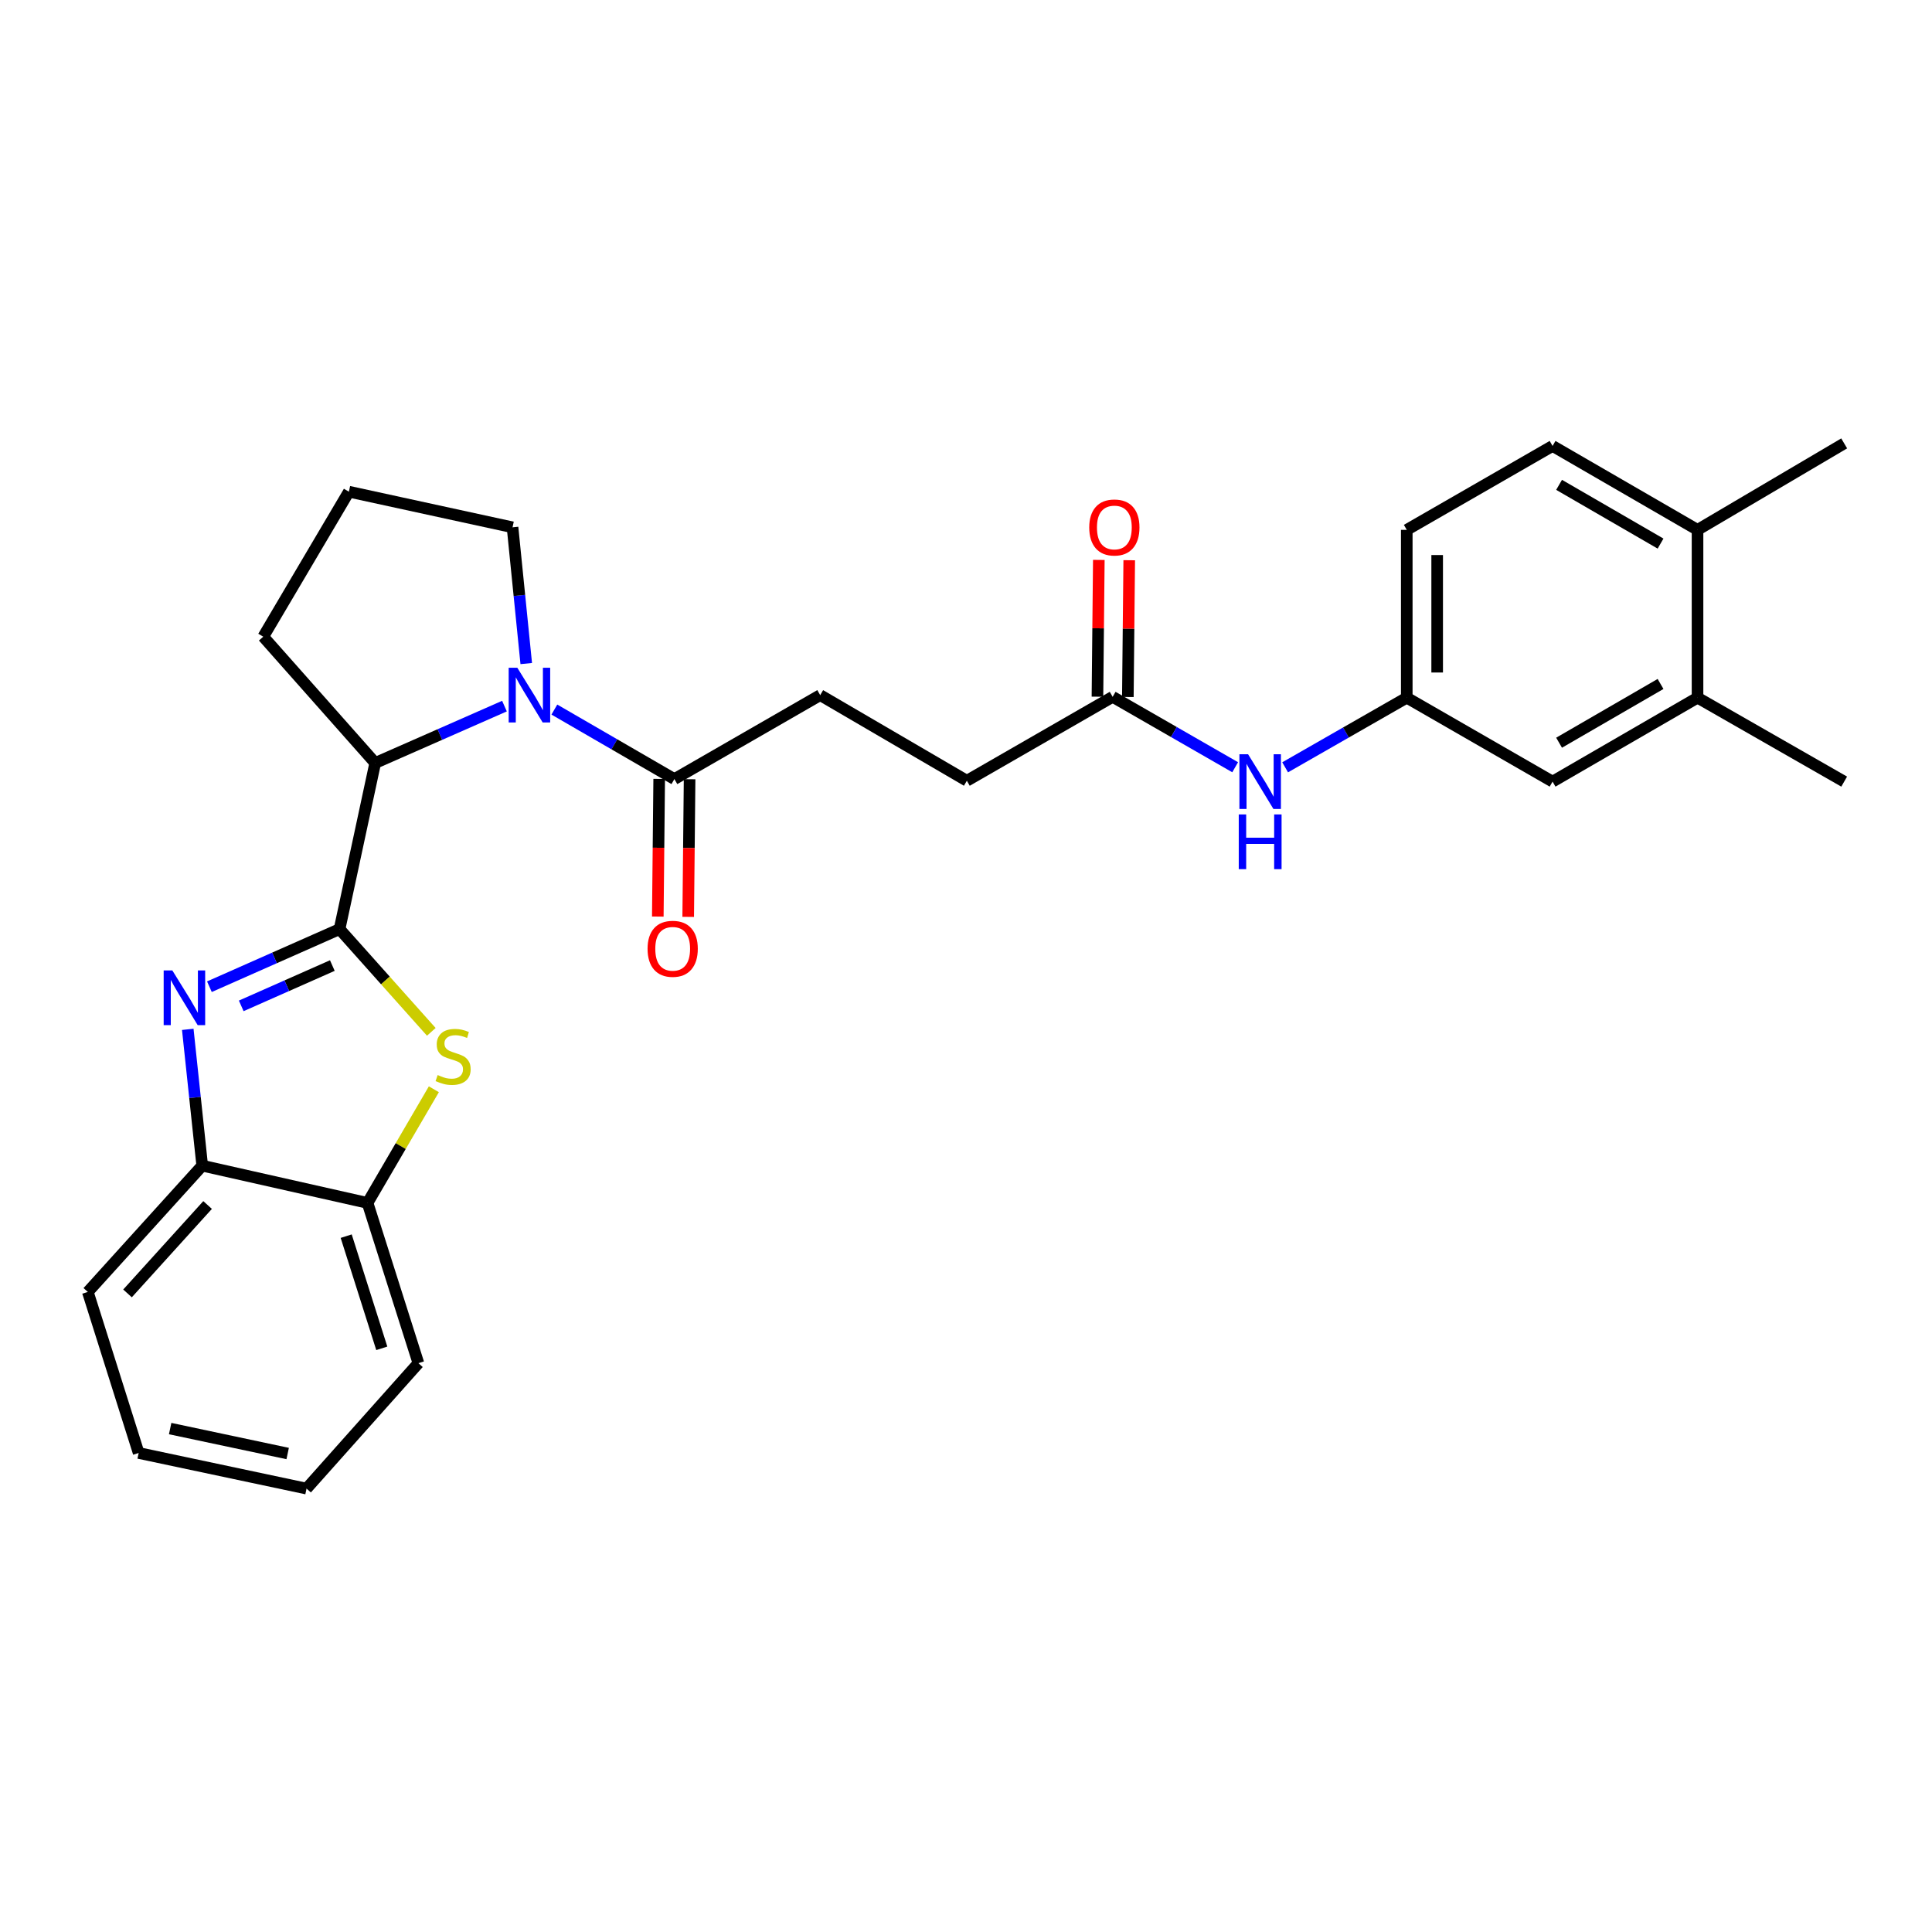 <?xml version='1.0' encoding='iso-8859-1'?>
<svg version='1.1' baseProfile='full'
              xmlns='http://www.w3.org/2000/svg'
                      xmlns:rdkit='http://www.rdkit.org/xml'
                      xmlns:xlink='http://www.w3.org/1999/xlink'
                  xml:space='preserve'
width='1000px' height='1000px' viewBox='0 0 1000 1000'>
<!-- END OF HEADER -->
<rect style='opacity:1.0;fill:#FFFFFF;stroke:none' width='1000' height='1000' x='0' y='0'> </rect>
<path class='bond-0' d='M 175.751,480.905 L 142.071,495.813' style='fill:none;fill-rule:evenodd;stroke:#000000;stroke-width:6px;stroke-linecap:butt;stroke-linejoin:miter;stroke-opacity:1' />
<path class='bond-0' d='M 142.071,495.813 L 108.391,510.72' style='fill:none;fill-rule:evenodd;stroke:#0000FF;stroke-width:6px;stroke-linecap:butt;stroke-linejoin:miter;stroke-opacity:1' />
<path class='bond-0' d='M 172.016,499.768 L 148.44,510.203' style='fill:none;fill-rule:evenodd;stroke:#000000;stroke-width:6px;stroke-linecap:butt;stroke-linejoin:miter;stroke-opacity:1' />
<path class='bond-0' d='M 148.44,510.203 L 124.864,520.639' style='fill:none;fill-rule:evenodd;stroke:#0000FF;stroke-width:6px;stroke-linecap:butt;stroke-linejoin:miter;stroke-opacity:1' />
<path class='bond-2' d='M 175.751,480.905 L 199.497,507.495' style='fill:none;fill-rule:evenodd;stroke:#000000;stroke-width:6px;stroke-linecap:butt;stroke-linejoin:miter;stroke-opacity:1' />
<path class='bond-2' d='M 199.497,507.495 L 223.243,534.085' style='fill:none;fill-rule:evenodd;stroke:#CCCC00;stroke-width:6px;stroke-linecap:butt;stroke-linejoin:miter;stroke-opacity:1' />
<path class='bond-3' d='M 175.751,480.905 L 194.207,394.919' style='fill:none;fill-rule:evenodd;stroke:#000000;stroke-width:6px;stroke-linecap:butt;stroke-linejoin:miter;stroke-opacity:1' />
<path class='bond-5' d='M 97.189,532.79 L 100.93,568.066' style='fill:none;fill-rule:evenodd;stroke:#0000FF;stroke-width:6px;stroke-linecap:butt;stroke-linejoin:miter;stroke-opacity:1' />
<path class='bond-5' d='M 100.93,568.066 L 104.67,603.342' style='fill:none;fill-rule:evenodd;stroke:#000000;stroke-width:6px;stroke-linecap:butt;stroke-linejoin:miter;stroke-opacity:1' />
<path class='bond-1' d='M 261.11,365.483 L 227.658,380.201' style='fill:none;fill-rule:evenodd;stroke:#0000FF;stroke-width:6px;stroke-linecap:butt;stroke-linejoin:miter;stroke-opacity:1' />
<path class='bond-1' d='M 227.658,380.201 L 194.207,394.919' style='fill:none;fill-rule:evenodd;stroke:#000000;stroke-width:6px;stroke-linecap:butt;stroke-linejoin:miter;stroke-opacity:1' />
<path class='bond-4' d='M 286.938,367.273 L 318,385.262' style='fill:none;fill-rule:evenodd;stroke:#0000FF;stroke-width:6px;stroke-linecap:butt;stroke-linejoin:miter;stroke-opacity:1' />
<path class='bond-4' d='M 318,385.262 L 349.062,403.251' style='fill:none;fill-rule:evenodd;stroke:#000000;stroke-width:6px;stroke-linecap:butt;stroke-linejoin:miter;stroke-opacity:1' />
<path class='bond-18' d='M 272.385,343.456 L 268.836,308.196' style='fill:none;fill-rule:evenodd;stroke:#0000FF;stroke-width:6px;stroke-linecap:butt;stroke-linejoin:miter;stroke-opacity:1' />
<path class='bond-18' d='M 268.836,308.196 L 265.287,272.937' style='fill:none;fill-rule:evenodd;stroke:#000000;stroke-width:6px;stroke-linecap:butt;stroke-linejoin:miter;stroke-opacity:1' />
<path class='bond-6' d='M 224.565,563.799 L 207.401,593.214' style='fill:none;fill-rule:evenodd;stroke:#CCCC00;stroke-width:6px;stroke-linecap:butt;stroke-linejoin:miter;stroke-opacity:1' />
<path class='bond-6' d='M 207.401,593.214 L 190.238,622.628' style='fill:none;fill-rule:evenodd;stroke:#000000;stroke-width:6px;stroke-linecap:butt;stroke-linejoin:miter;stroke-opacity:1' />
<path class='bond-20' d='M 194.207,394.919 L 136.267,329.548' style='fill:none;fill-rule:evenodd;stroke:#000000;stroke-width:6px;stroke-linecap:butt;stroke-linejoin:miter;stroke-opacity:1' />
<path class='bond-12' d='M 341.194,403.171 L 340.835,438.795' style='fill:none;fill-rule:evenodd;stroke:#000000;stroke-width:6px;stroke-linecap:butt;stroke-linejoin:miter;stroke-opacity:1' />
<path class='bond-12' d='M 340.835,438.795 L 340.477,474.419' style='fill:none;fill-rule:evenodd;stroke:#FF0000;stroke-width:6px;stroke-linecap:butt;stroke-linejoin:miter;stroke-opacity:1' />
<path class='bond-12' d='M 356.93,403.33 L 356.572,438.954' style='fill:none;fill-rule:evenodd;stroke:#000000;stroke-width:6px;stroke-linecap:butt;stroke-linejoin:miter;stroke-opacity:1' />
<path class='bond-12' d='M 356.572,438.954 L 356.213,474.577' style='fill:none;fill-rule:evenodd;stroke:#FF0000;stroke-width:6px;stroke-linecap:butt;stroke-linejoin:miter;stroke-opacity:1' />
<path class='bond-14' d='M 349.062,403.251 L 424.531,359.798' style='fill:none;fill-rule:evenodd;stroke:#000000;stroke-width:6px;stroke-linecap:butt;stroke-linejoin:miter;stroke-opacity:1' />
<path class='bond-22' d='M 104.67,603.342 L 45.455,668.704' style='fill:none;fill-rule:evenodd;stroke:#000000;stroke-width:6px;stroke-linecap:butt;stroke-linejoin:miter;stroke-opacity:1' />
<path class='bond-22' d='M 107.451,623.712 L 66,669.466' style='fill:none;fill-rule:evenodd;stroke:#000000;stroke-width:6px;stroke-linecap:butt;stroke-linejoin:miter;stroke-opacity:1' />
<path class='bond-28' d='M 104.67,603.342 L 190.238,622.628' style='fill:none;fill-rule:evenodd;stroke:#000000;stroke-width:6px;stroke-linecap:butt;stroke-linejoin:miter;stroke-opacity:1' />
<path class='bond-23' d='M 190.238,622.628 L 216.563,705.573' style='fill:none;fill-rule:evenodd;stroke:#000000;stroke-width:6px;stroke-linecap:butt;stroke-linejoin:miter;stroke-opacity:1' />
<path class='bond-23' d='M 179.186,639.831 L 197.614,697.892' style='fill:none;fill-rule:evenodd;stroke:#000000;stroke-width:6px;stroke-linecap:butt;stroke-linejoin:miter;stroke-opacity:1' />
<path class='bond-7' d='M 575.906,360.681 L 500.437,404.116' style='fill:none;fill-rule:evenodd;stroke:#000000;stroke-width:6px;stroke-linecap:butt;stroke-linejoin:miter;stroke-opacity:1' />
<path class='bond-8' d='M 575.906,360.681 L 607.611,378.903' style='fill:none;fill-rule:evenodd;stroke:#000000;stroke-width:6px;stroke-linecap:butt;stroke-linejoin:miter;stroke-opacity:1' />
<path class='bond-8' d='M 607.611,378.903 L 639.317,397.124' style='fill:none;fill-rule:evenodd;stroke:#0000FF;stroke-width:6px;stroke-linecap:butt;stroke-linejoin:miter;stroke-opacity:1' />
<path class='bond-15' d='M 583.774,360.76 L 584.131,325.365' style='fill:none;fill-rule:evenodd;stroke:#000000;stroke-width:6px;stroke-linecap:butt;stroke-linejoin:miter;stroke-opacity:1' />
<path class='bond-15' d='M 584.131,325.365 L 584.487,289.97' style='fill:none;fill-rule:evenodd;stroke:#FF0000;stroke-width:6px;stroke-linecap:butt;stroke-linejoin:miter;stroke-opacity:1' />
<path class='bond-15' d='M 568.038,360.602 L 568.394,325.207' style='fill:none;fill-rule:evenodd;stroke:#000000;stroke-width:6px;stroke-linecap:butt;stroke-linejoin:miter;stroke-opacity:1' />
<path class='bond-15' d='M 568.394,325.207 L 568.75,289.812' style='fill:none;fill-rule:evenodd;stroke:#FF0000;stroke-width:6px;stroke-linecap:butt;stroke-linejoin:miter;stroke-opacity:1' />
<path class='bond-10' d='M 665.184,397.162 L 696.661,379.14' style='fill:none;fill-rule:evenodd;stroke:#0000FF;stroke-width:6px;stroke-linecap:butt;stroke-linejoin:miter;stroke-opacity:1' />
<path class='bond-10' d='M 696.661,379.14 L 728.138,361.118' style='fill:none;fill-rule:evenodd;stroke:#000000;stroke-width:6px;stroke-linecap:butt;stroke-linejoin:miter;stroke-opacity:1' />
<path class='bond-9' d='M 878.639,361.118 L 803.607,404.562' style='fill:none;fill-rule:evenodd;stroke:#000000;stroke-width:6px;stroke-linecap:butt;stroke-linejoin:miter;stroke-opacity:1' />
<path class='bond-9' d='M 859.499,354.016 L 806.977,384.426' style='fill:none;fill-rule:evenodd;stroke:#000000;stroke-width:6px;stroke-linecap:butt;stroke-linejoin:miter;stroke-opacity:1' />
<path class='bond-24' d='M 878.639,361.118 L 954.545,404.562' style='fill:none;fill-rule:evenodd;stroke:#000000;stroke-width:6px;stroke-linecap:butt;stroke-linejoin:miter;stroke-opacity:1' />
<path class='bond-31' d='M 878.639,361.118 L 878.639,274.257' style='fill:none;fill-rule:evenodd;stroke:#000000;stroke-width:6px;stroke-linecap:butt;stroke-linejoin:miter;stroke-opacity:1' />
<path class='bond-11' d='M 728.138,361.118 L 803.607,404.562' style='fill:none;fill-rule:evenodd;stroke:#000000;stroke-width:6px;stroke-linecap:butt;stroke-linejoin:miter;stroke-opacity:1' />
<path class='bond-19' d='M 728.138,361.118 L 728.138,274.257' style='fill:none;fill-rule:evenodd;stroke:#000000;stroke-width:6px;stroke-linecap:butt;stroke-linejoin:miter;stroke-opacity:1' />
<path class='bond-19' d='M 743.876,348.089 L 743.876,287.286' style='fill:none;fill-rule:evenodd;stroke:#000000;stroke-width:6px;stroke-linecap:butt;stroke-linejoin:miter;stroke-opacity:1' />
<path class='bond-13' d='M 878.639,274.257 L 803.607,230.822' style='fill:none;fill-rule:evenodd;stroke:#000000;stroke-width:6px;stroke-linecap:butt;stroke-linejoin:miter;stroke-opacity:1' />
<path class='bond-13' d='M 859.5,281.362 L 806.978,250.957' style='fill:none;fill-rule:evenodd;stroke:#000000;stroke-width:6px;stroke-linecap:butt;stroke-linejoin:miter;stroke-opacity:1' />
<path class='bond-25' d='M 878.639,274.257 L 954.545,229.502' style='fill:none;fill-rule:evenodd;stroke:#000000;stroke-width:6px;stroke-linecap:butt;stroke-linejoin:miter;stroke-opacity:1' />
<path class='bond-17' d='M 424.531,359.798 L 500.437,404.116' style='fill:none;fill-rule:evenodd;stroke:#000000;stroke-width:6px;stroke-linecap:butt;stroke-linejoin:miter;stroke-opacity:1' />
<path class='bond-16' d='M 803.607,230.822 L 728.138,274.257' style='fill:none;fill-rule:evenodd;stroke:#000000;stroke-width:6px;stroke-linecap:butt;stroke-linejoin:miter;stroke-opacity:1' />
<path class='bond-29' d='M 265.287,272.937 L 180.585,254.498' style='fill:none;fill-rule:evenodd;stroke:#000000;stroke-width:6px;stroke-linecap:butt;stroke-linejoin:miter;stroke-opacity:1' />
<path class='bond-21' d='M 136.267,329.548 L 180.585,254.498' style='fill:none;fill-rule:evenodd;stroke:#000000;stroke-width:6px;stroke-linecap:butt;stroke-linejoin:miter;stroke-opacity:1' />
<path class='bond-26' d='M 45.455,668.704 L 71.771,752.059' style='fill:none;fill-rule:evenodd;stroke:#000000;stroke-width:6px;stroke-linecap:butt;stroke-linejoin:miter;stroke-opacity:1' />
<path class='bond-27' d='M 216.563,705.573 L 158.667,770.498' style='fill:none;fill-rule:evenodd;stroke:#000000;stroke-width:6px;stroke-linecap:butt;stroke-linejoin:miter;stroke-opacity:1' />
<path class='bond-30' d='M 71.771,752.059 L 158.667,770.498' style='fill:none;fill-rule:evenodd;stroke:#000000;stroke-width:6px;stroke-linecap:butt;stroke-linejoin:miter;stroke-opacity:1' />
<path class='bond-30' d='M 88.072,739.43 L 148.899,752.337' style='fill:none;fill-rule:evenodd;stroke:#000000;stroke-width:6px;stroke-linecap:butt;stroke-linejoin:miter;stroke-opacity:1' />
<path  class='atom-1' d='M 89.195 502.285
L 98.475 517.285
Q 99.395 518.765, 100.875 521.445
Q 102.355 524.125, 102.435 524.285
L 102.435 502.285
L 106.195 502.285
L 106.195 530.605
L 102.315 530.605
L 92.355 514.205
Q 91.195 512.285, 89.955 510.085
Q 88.755 507.885, 88.395 507.205
L 88.395 530.605
L 84.715 530.605
L 84.715 502.285
L 89.195 502.285
' fill='#0000FF'/>
<path  class='atom-2' d='M 267.77 345.638
L 277.05 360.638
Q 277.97 362.118, 279.45 364.798
Q 280.93 367.478, 281.01 367.638
L 281.01 345.638
L 284.77 345.638
L 284.77 373.958
L 280.89 373.958
L 270.93 357.558
Q 269.77 355.638, 268.53 353.438
Q 267.33 351.238, 266.97 350.558
L 266.97 373.958
L 263.29 373.958
L 263.29 345.638
L 267.77 345.638
' fill='#0000FF'/>
<path  class='atom-3' d='M 226.529 556.442
Q 226.849 556.562, 228.169 557.122
Q 229.489 557.682, 230.929 558.042
Q 232.409 558.362, 233.849 558.362
Q 236.529 558.362, 238.089 557.082
Q 239.649 555.762, 239.649 553.482
Q 239.649 551.922, 238.849 550.962
Q 238.089 550.002, 236.889 549.482
Q 235.689 548.962, 233.689 548.362
Q 231.169 547.602, 229.649 546.882
Q 228.169 546.162, 227.089 544.642
Q 226.049 543.122, 226.049 540.562
Q 226.049 537.002, 228.449 534.802
Q 230.889 532.602, 235.689 532.602
Q 238.969 532.602, 242.689 534.162
L 241.769 537.242
Q 238.369 535.842, 235.809 535.842
Q 233.049 535.842, 231.529 537.002
Q 230.009 538.122, 230.049 540.082
Q 230.049 541.602, 230.809 542.522
Q 231.609 543.442, 232.729 543.962
Q 233.889 544.482, 235.809 545.082
Q 238.369 545.882, 239.889 546.682
Q 241.409 547.482, 242.489 549.122
Q 243.609 550.722, 243.609 553.482
Q 243.609 557.402, 240.969 559.522
Q 238.369 561.602, 234.009 561.602
Q 231.489 561.602, 229.569 561.042
Q 227.689 560.522, 225.449 559.602
L 226.529 556.442
' fill='#CCCC00'/>
<path  class='atom-9' d='M 645.998 390.402
L 655.278 405.402
Q 656.198 406.882, 657.678 409.562
Q 659.158 412.242, 659.238 412.402
L 659.238 390.402
L 662.998 390.402
L 662.998 418.722
L 659.118 418.722
L 649.158 402.322
Q 647.998 400.402, 646.758 398.202
Q 645.558 396.002, 645.198 395.322
L 645.198 418.722
L 641.518 418.722
L 641.518 390.402
L 645.998 390.402
' fill='#0000FF'/>
<path  class='atom-9' d='M 641.178 421.554
L 645.018 421.554
L 645.018 433.594
L 659.498 433.594
L 659.498 421.554
L 663.338 421.554
L 663.338 449.874
L 659.498 449.874
L 659.498 436.794
L 645.018 436.794
L 645.018 449.874
L 641.178 449.874
L 641.178 421.554
' fill='#0000FF'/>
<path  class='atom-13' d='M 335.179 491.092
Q 335.179 484.292, 338.539 480.492
Q 341.899 476.692, 348.179 476.692
Q 354.459 476.692, 357.819 480.492
Q 361.179 484.292, 361.179 491.092
Q 361.179 497.972, 357.779 501.892
Q 354.379 505.772, 348.179 505.772
Q 341.939 505.772, 338.539 501.892
Q 335.179 498.012, 335.179 491.092
M 348.179 502.572
Q 352.499 502.572, 354.819 499.692
Q 357.179 496.772, 357.179 491.092
Q 357.179 485.532, 354.819 482.732
Q 352.499 479.892, 348.179 479.892
Q 343.859 479.892, 341.499 482.692
Q 339.179 485.492, 339.179 491.092
Q 339.179 496.812, 341.499 499.692
Q 343.859 502.572, 348.179 502.572
' fill='#FF0000'/>
<path  class='atom-16' d='M 563.789 273.017
Q 563.789 266.217, 567.149 262.417
Q 570.509 258.617, 576.789 258.617
Q 583.069 258.617, 586.429 262.417
Q 589.789 266.217, 589.789 273.017
Q 589.789 279.897, 586.389 283.817
Q 582.989 287.697, 576.789 287.697
Q 570.549 287.697, 567.149 283.817
Q 563.789 279.937, 563.789 273.017
M 576.789 284.497
Q 581.109 284.497, 583.429 281.617
Q 585.789 278.697, 585.789 273.017
Q 585.789 267.457, 583.429 264.657
Q 581.109 261.817, 576.789 261.817
Q 572.469 261.817, 570.109 264.617
Q 567.789 267.417, 567.789 273.017
Q 567.789 278.737, 570.109 281.617
Q 572.469 284.497, 576.789 284.497
' fill='#FF0000'/>
</svg>
